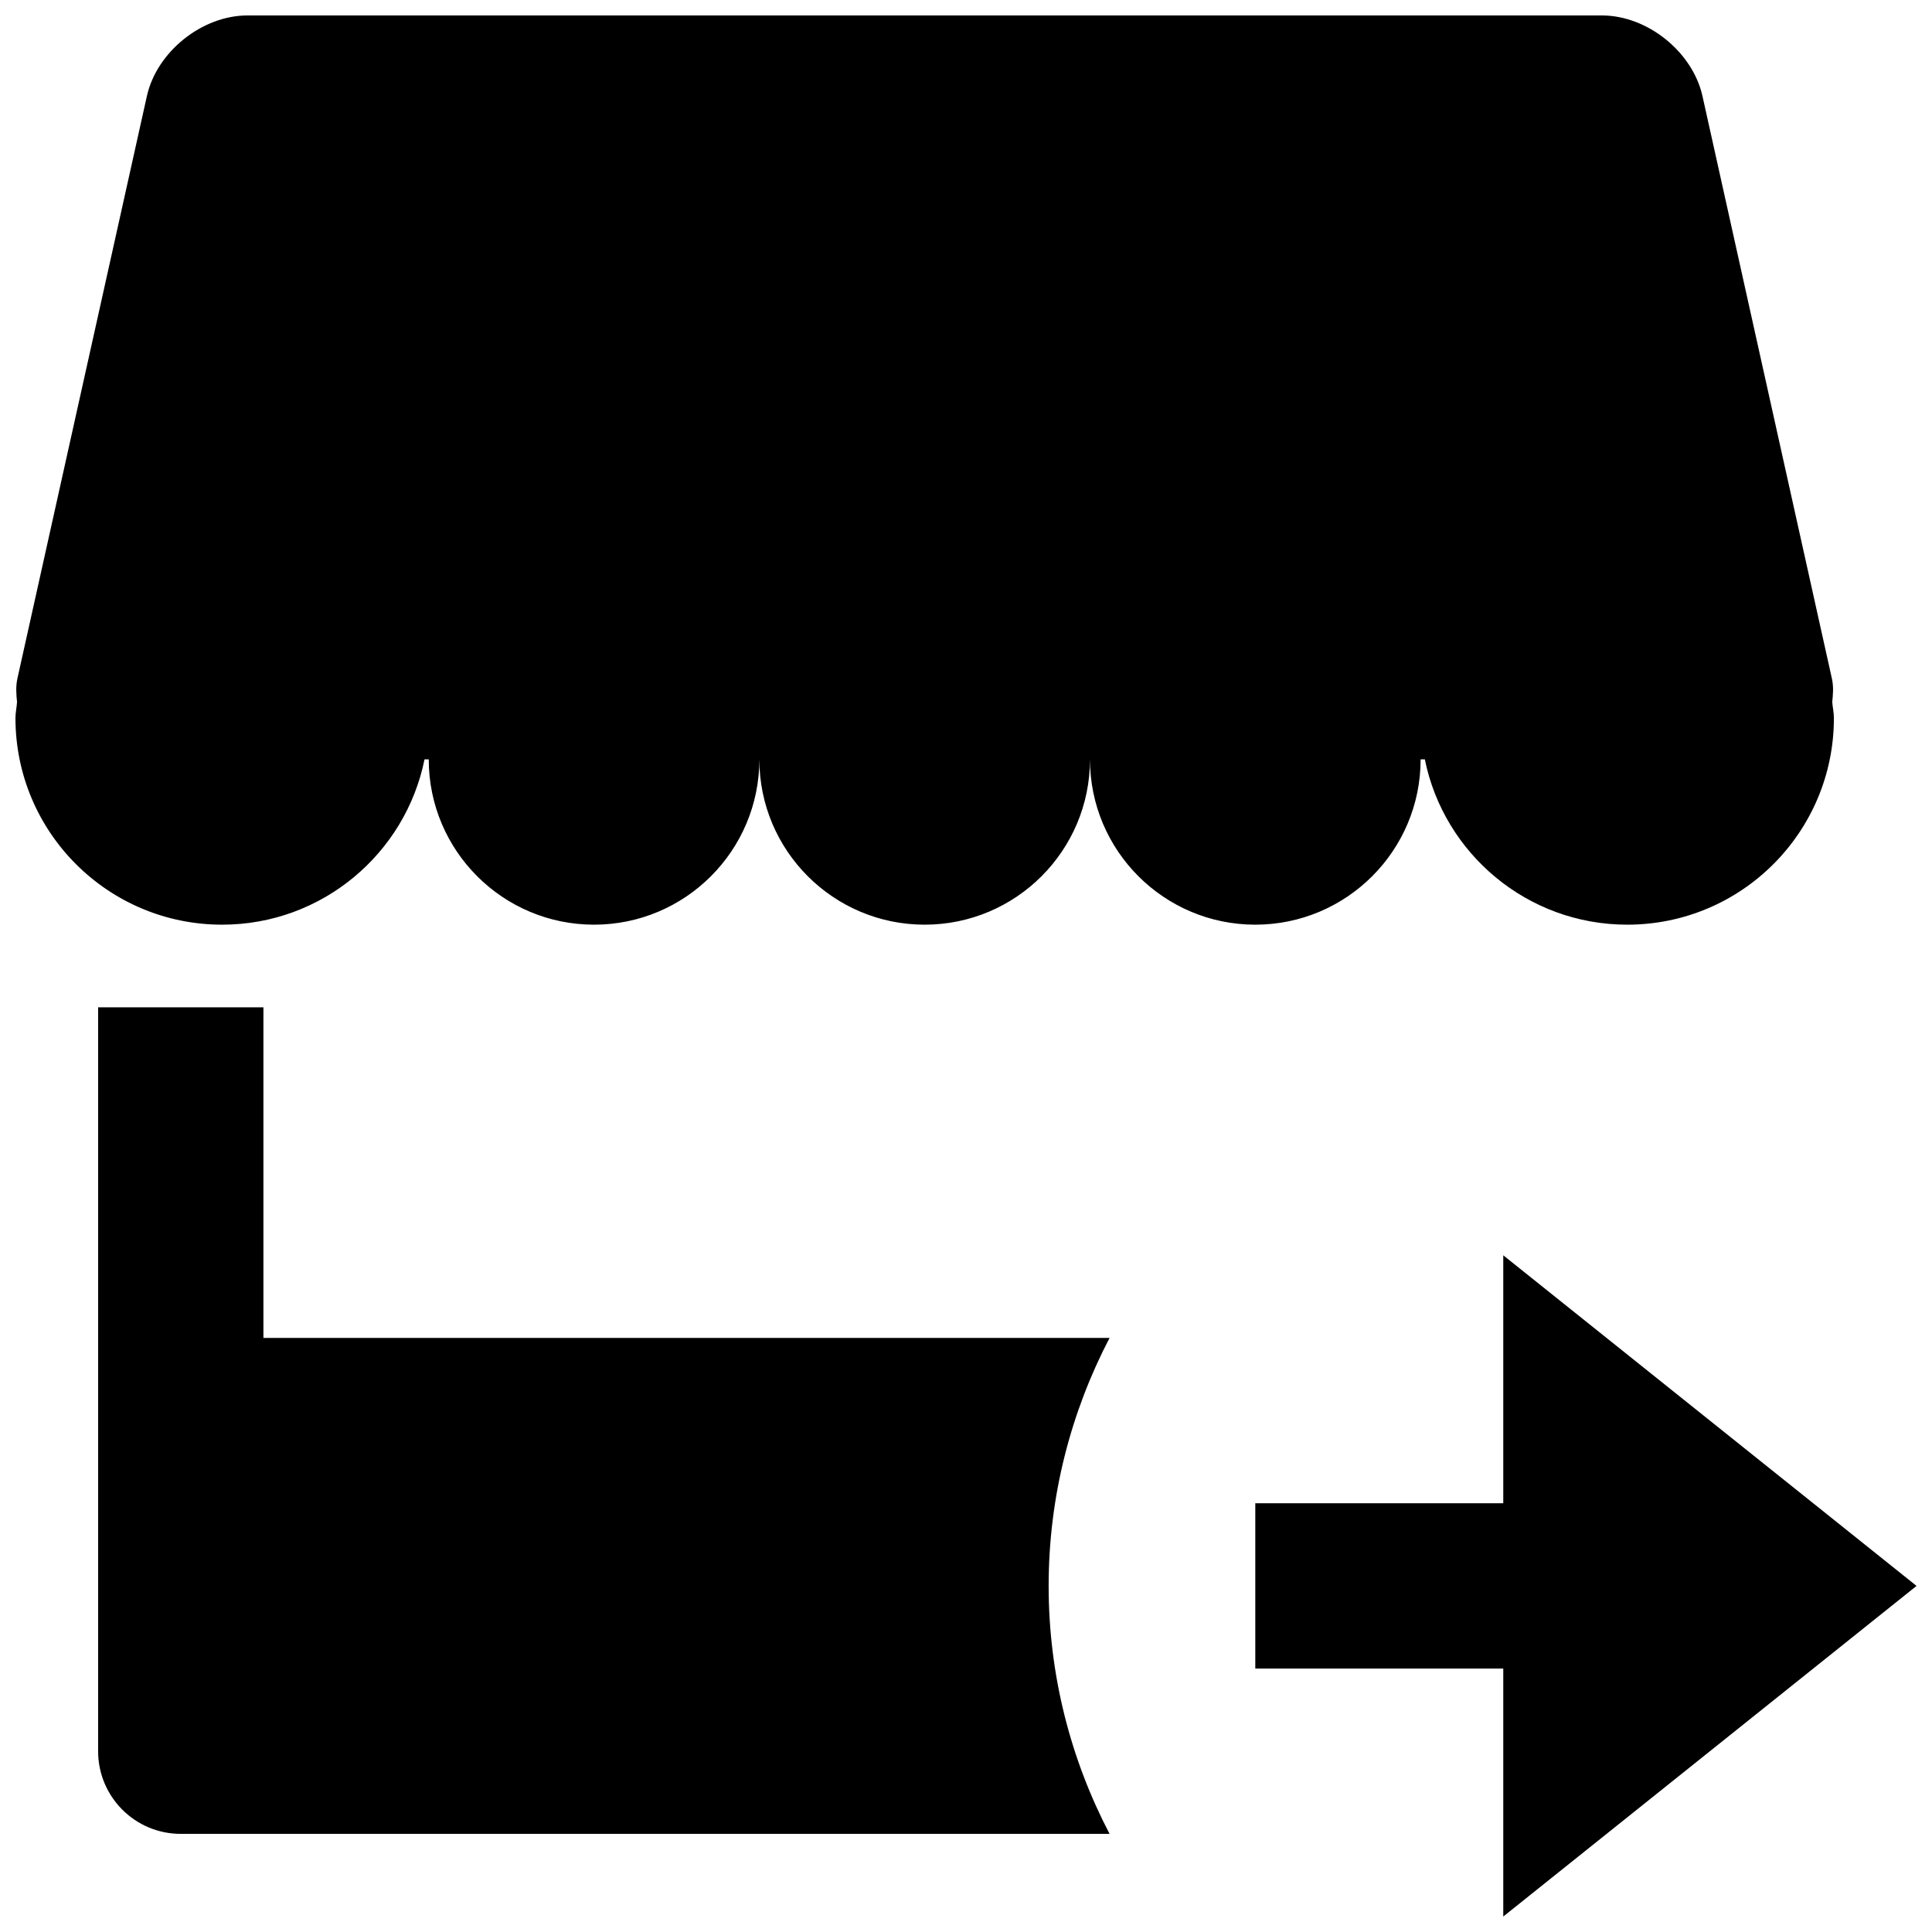 <?xml version="1.0" encoding="UTF-8"?>
<!-- Uploaded to: ICON Repo, www.svgrepo.com, Generator: ICON Repo Mixer Tools -->
<svg width="800px" height="800px" version="1.1" viewBox="144 144 512 512" xmlns="http://www.w3.org/2000/svg">
 <defs>
  <clipPath id="b">
   <path d="m148.09 148.09h481.91v241.91h-481.91z"/>
  </clipPath>
  <clipPath id="a">
   <path d="m476 476h175.9v175.9h-175.9z"/>
  </clipPath>
 </defs>
 <g clip-path="url(#b)">
  <path d="m520.48 345.24h1.117c5.059 24.992 27.16 43.809 53.645 43.809 30.25 0 54.762-24.512 54.762-54.762 0-1.445-0.328-2.824-0.438-4.25 0.195-1.992 0.395-3.988-0.086-6.176l-34.305-154.39c-2.609-11.742-14.613-21.379-26.66-21.379h-358.93c-12.051 0-24.055 9.637-26.66 21.379l-34.324 154.39c-0.461 2.191-0.285 4.184-0.086 6.176-0.09 1.422-0.418 2.805-0.418 4.25 0 30.25 24.512 54.762 54.762 54.762 26.484 0 48.586-18.816 53.645-43.809h1.117c0 24.184 19.625 43.809 43.809 43.809 24.184 0 43.809-19.625 43.809-43.809 0 24.184 19.625 43.809 43.809 43.809 24.184 0 43.809-19.625 43.809-43.809 0 24.184 19.625 43.809 43.809 43.809 24.188 0 43.816-19.629 43.816-43.809z"/>
 </g>
 <path d="m213.81 498.57v-87.617l-43.809-0.004v197.14c0 12.09 9.793 21.906 21.906 21.906h246.14c-10.273-19.672-16.145-41.992-16.145-65.715s5.891-46.043 16.145-65.715z"/>
 <g clip-path="url(#a)">
  <path d="m542.38 542.38h-65.715v43.809h65.715v65.715l109.52-87.617-109.52-87.621z"/>
 </g>
</svg>